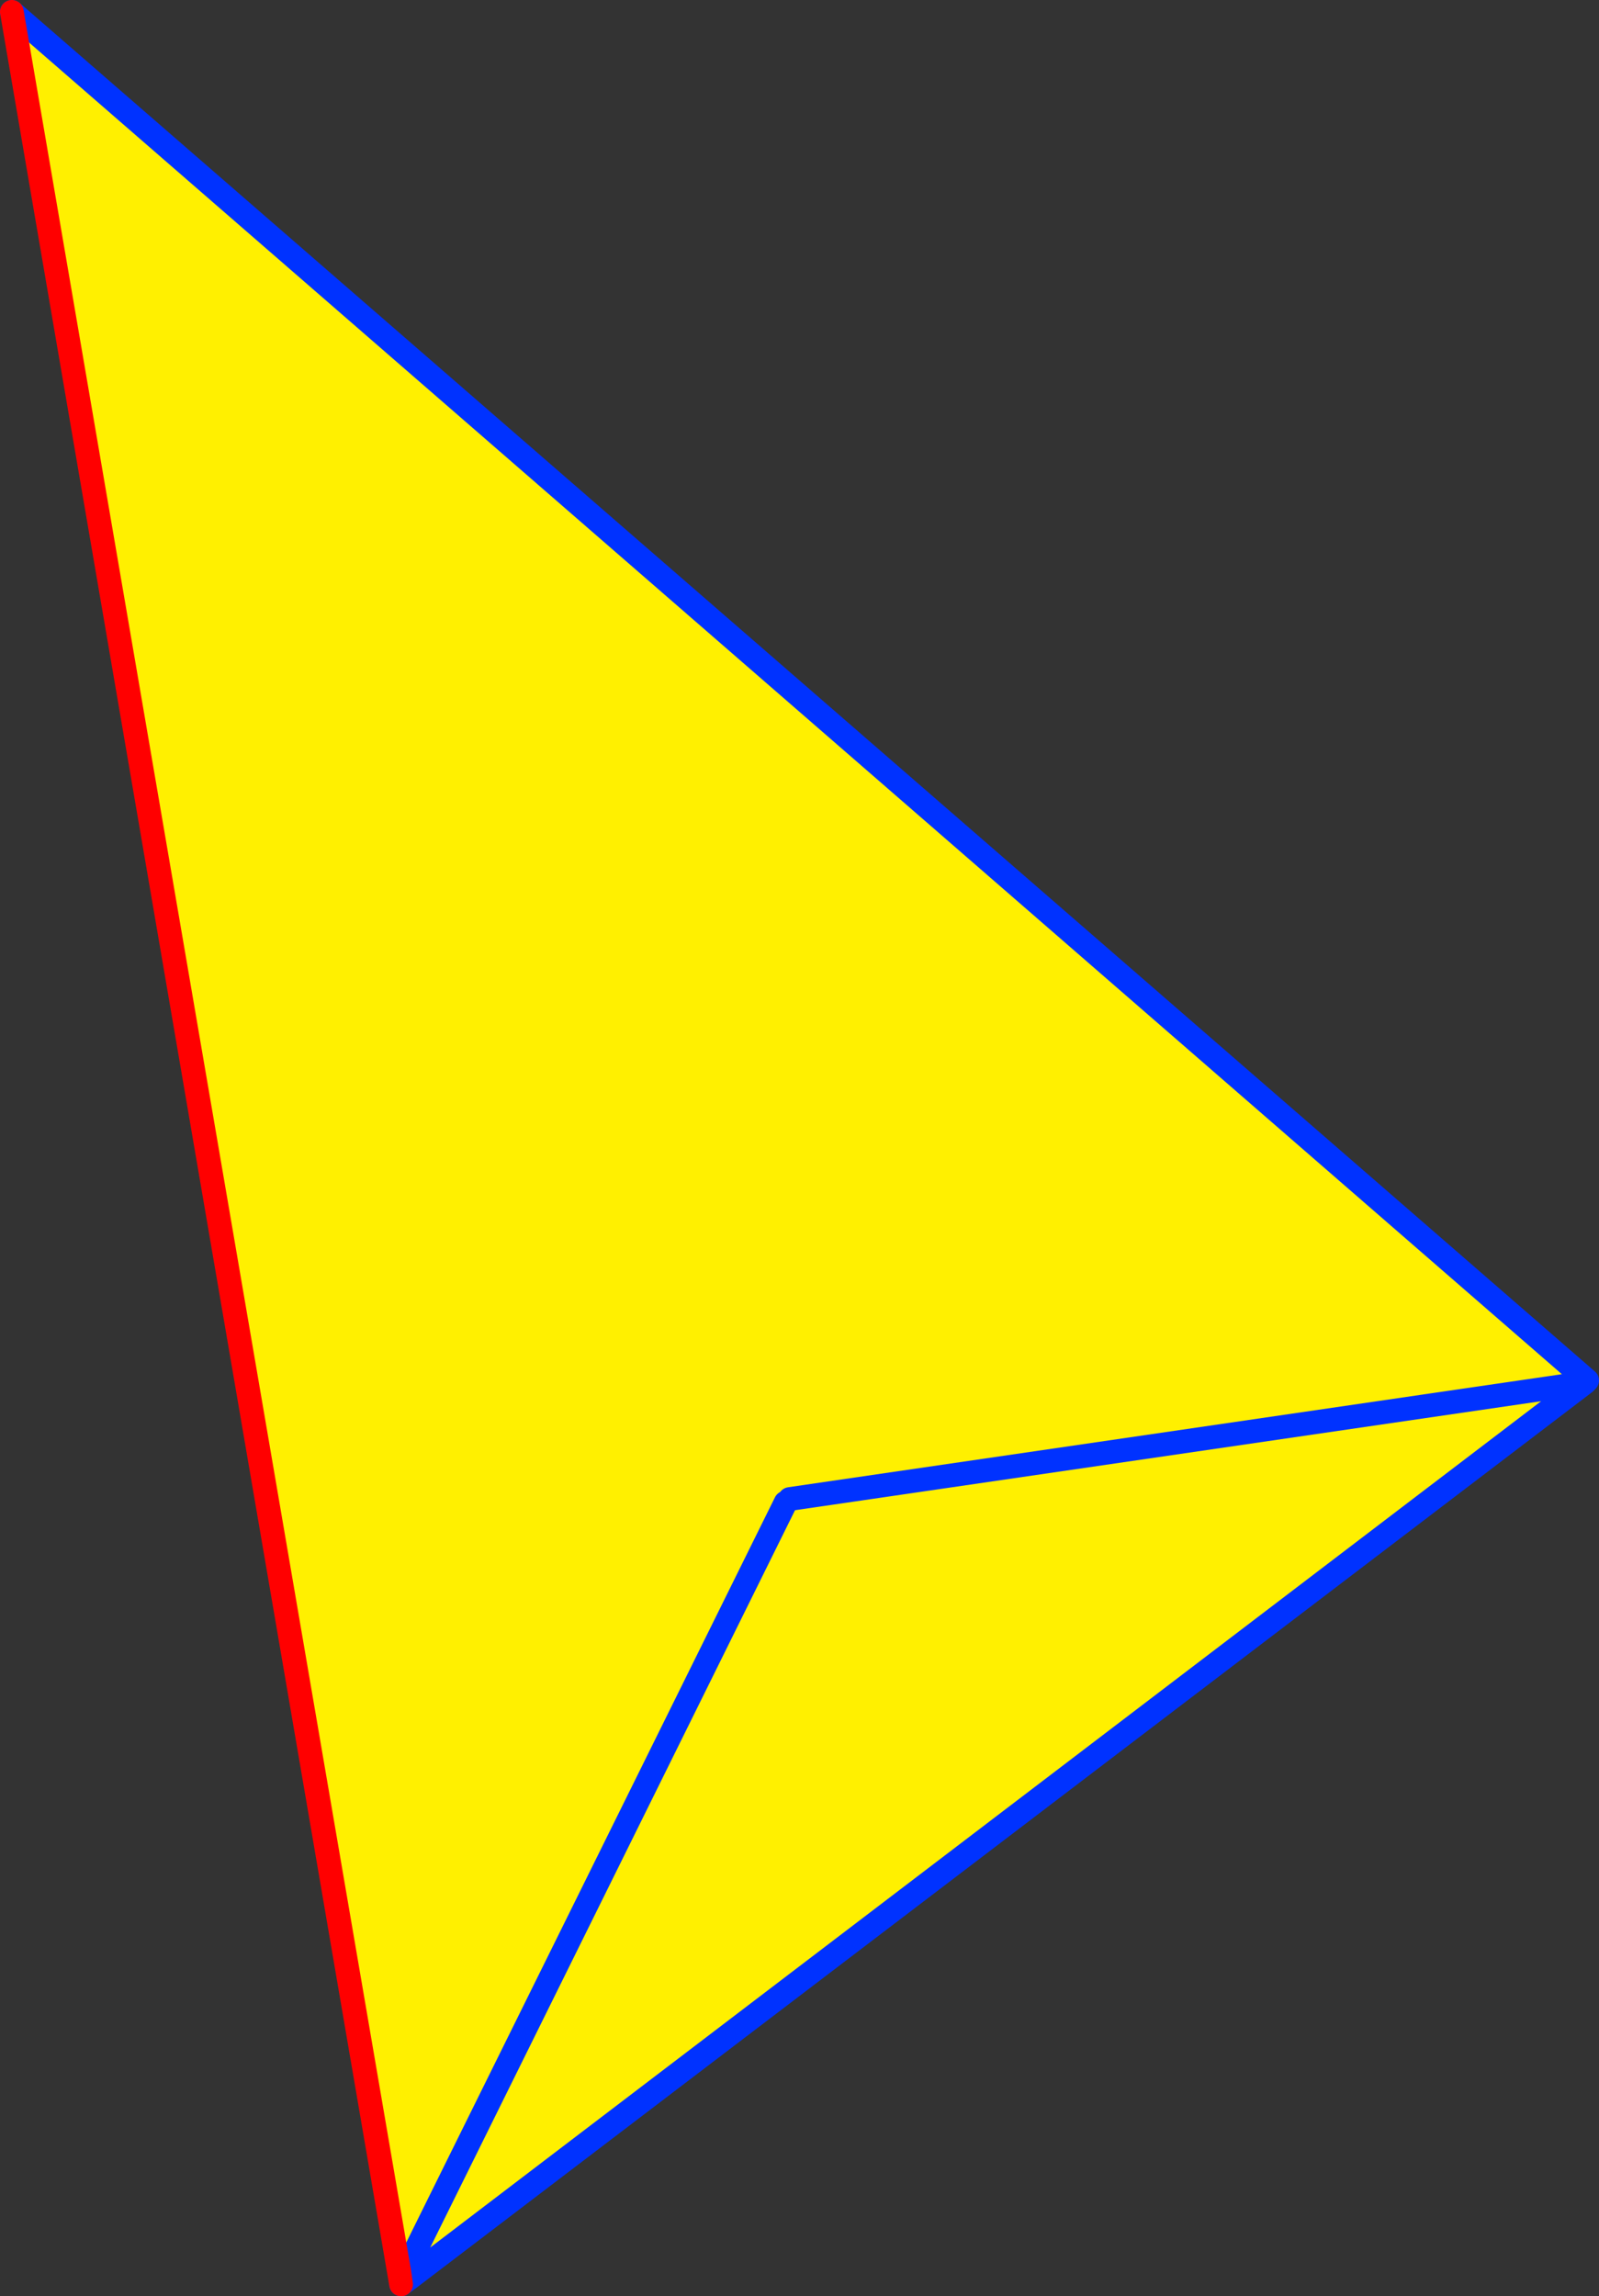<?xml version="1.0" encoding="UTF-8" standalone="no"?>
<svg xmlns:xlink="http://www.w3.org/1999/xlink" height="193.7px" width="134.95px" xmlns="http://www.w3.org/2000/svg">
  <rect width="100%" height="100%" fill="#333333" stroke="none"/>
  <g transform="matrix(1.0, 0.0, 0.0, 1.0, 80.7, 138.6)">
    <path d="M-79.7 -137.6 L53.25 -22.15 53.05 -21.95 -46.1 53.55 -46.5 53.0 -47.0 53.05 -79.7 -137.6 M-14.4 -11.85 L-46.5 53.0 -14.4 -11.85 M-14.05 -12.15 L53.05 -21.95 -14.05 -12.15" fill="#fff000" fill-rule="evenodd" stroke="none"/>
    <path d="M-79.7 -137.6 L53.25 -22.15 53.05 -21.95 -46.1 53.55 -46.85 54.1 M53.05 -21.95 L-14.05 -12.15 M-46.5 53.0 L-14.4 -11.85" fill="none" stroke="#0032ff" stroke-linecap="round" stroke-linejoin="round" stroke-width="2.0"/>
    <path d="M-46.85 54.1 L-47.0 53.05 -79.7 -137.6 Z" fill="none" stroke="#ff0000" stroke-linecap="round" stroke-linejoin="round" stroke-width="2.0"/>
  </g>
</svg>
